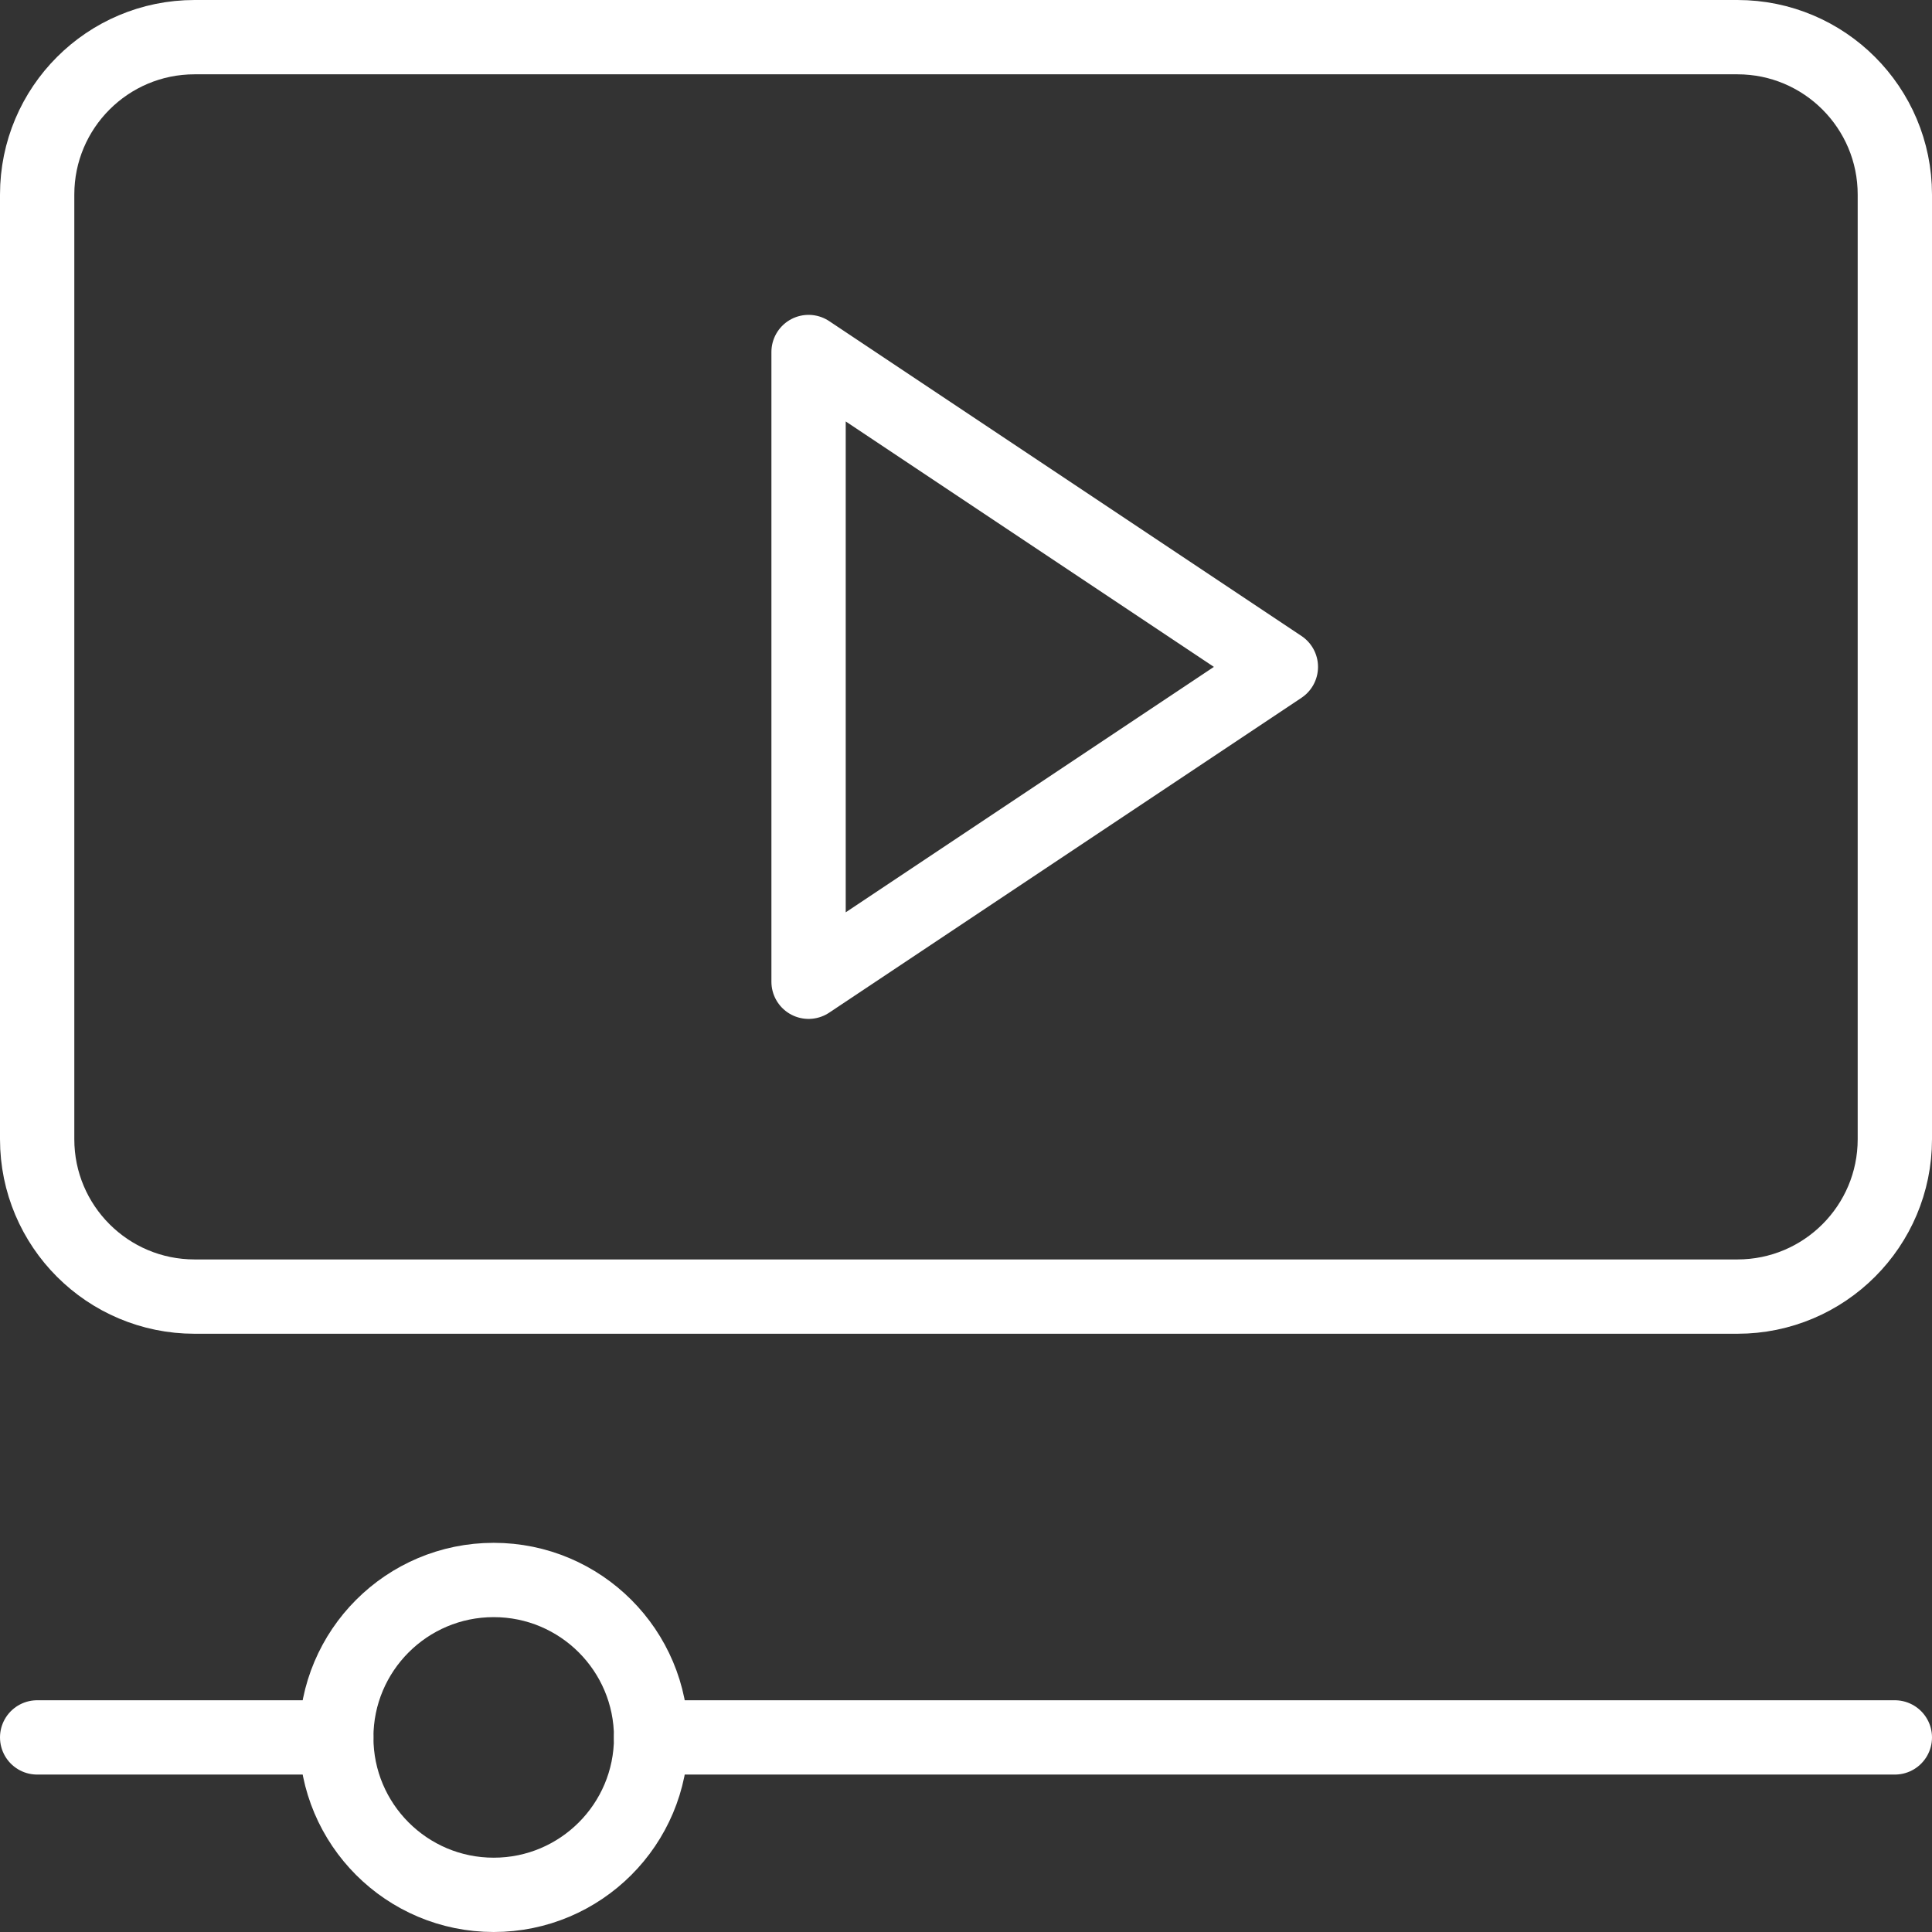 <?xml version="1.0" encoding="UTF-8"?>
<svg xmlns="http://www.w3.org/2000/svg" width="78" height="78" viewBox="0 0 78 78" fill="none">
  <rect x="0" y="0" width="78" height="78" fill="#333333" stroke="none"/>
  <path d="M32.644 39.636V14.212L51.712 26.924L32.644 39.636Z" stroke="white" stroke-width="3" stroke-miterlimit="10" stroke-linecap="round" stroke-linejoin="round"></path>
  <path d="M76.5 45.992C76.5 49.502 73.654 52.347 70.144 52.347H7.856C4.346 52.347 1.5 49.502 1.5 45.992V7.856C1.5 4.346 4.346 1.5 7.856 1.5H70.144C73.654 1.5 76.5 4.346 76.5 7.856V45.992Z" stroke="white" stroke-width="3" stroke-miterlimit="10" stroke-linecap="round" stroke-linejoin="round"></path>
  <path d="M1.5 70.144H13.576" stroke="white" stroke-width="3" stroke-miterlimit="10" stroke-linecap="round" stroke-linejoin="round"></path>
  <path d="M26.288 70.144H76.5" stroke="white" stroke-width="3" stroke-miterlimit="10" stroke-linecap="round" stroke-linejoin="round"></path>
  <path d="M26.288 70.144C26.288 73.654 23.443 76.5 19.932 76.5C16.422 76.5 13.576 73.654 13.576 70.144C13.576 66.634 16.422 63.788 19.932 63.788C23.443 63.788 26.288 66.634 26.288 70.144Z" stroke="white" stroke-width="3" stroke-miterlimit="10" stroke-linecap="round" stroke-linejoin="round"></path>
</svg>
